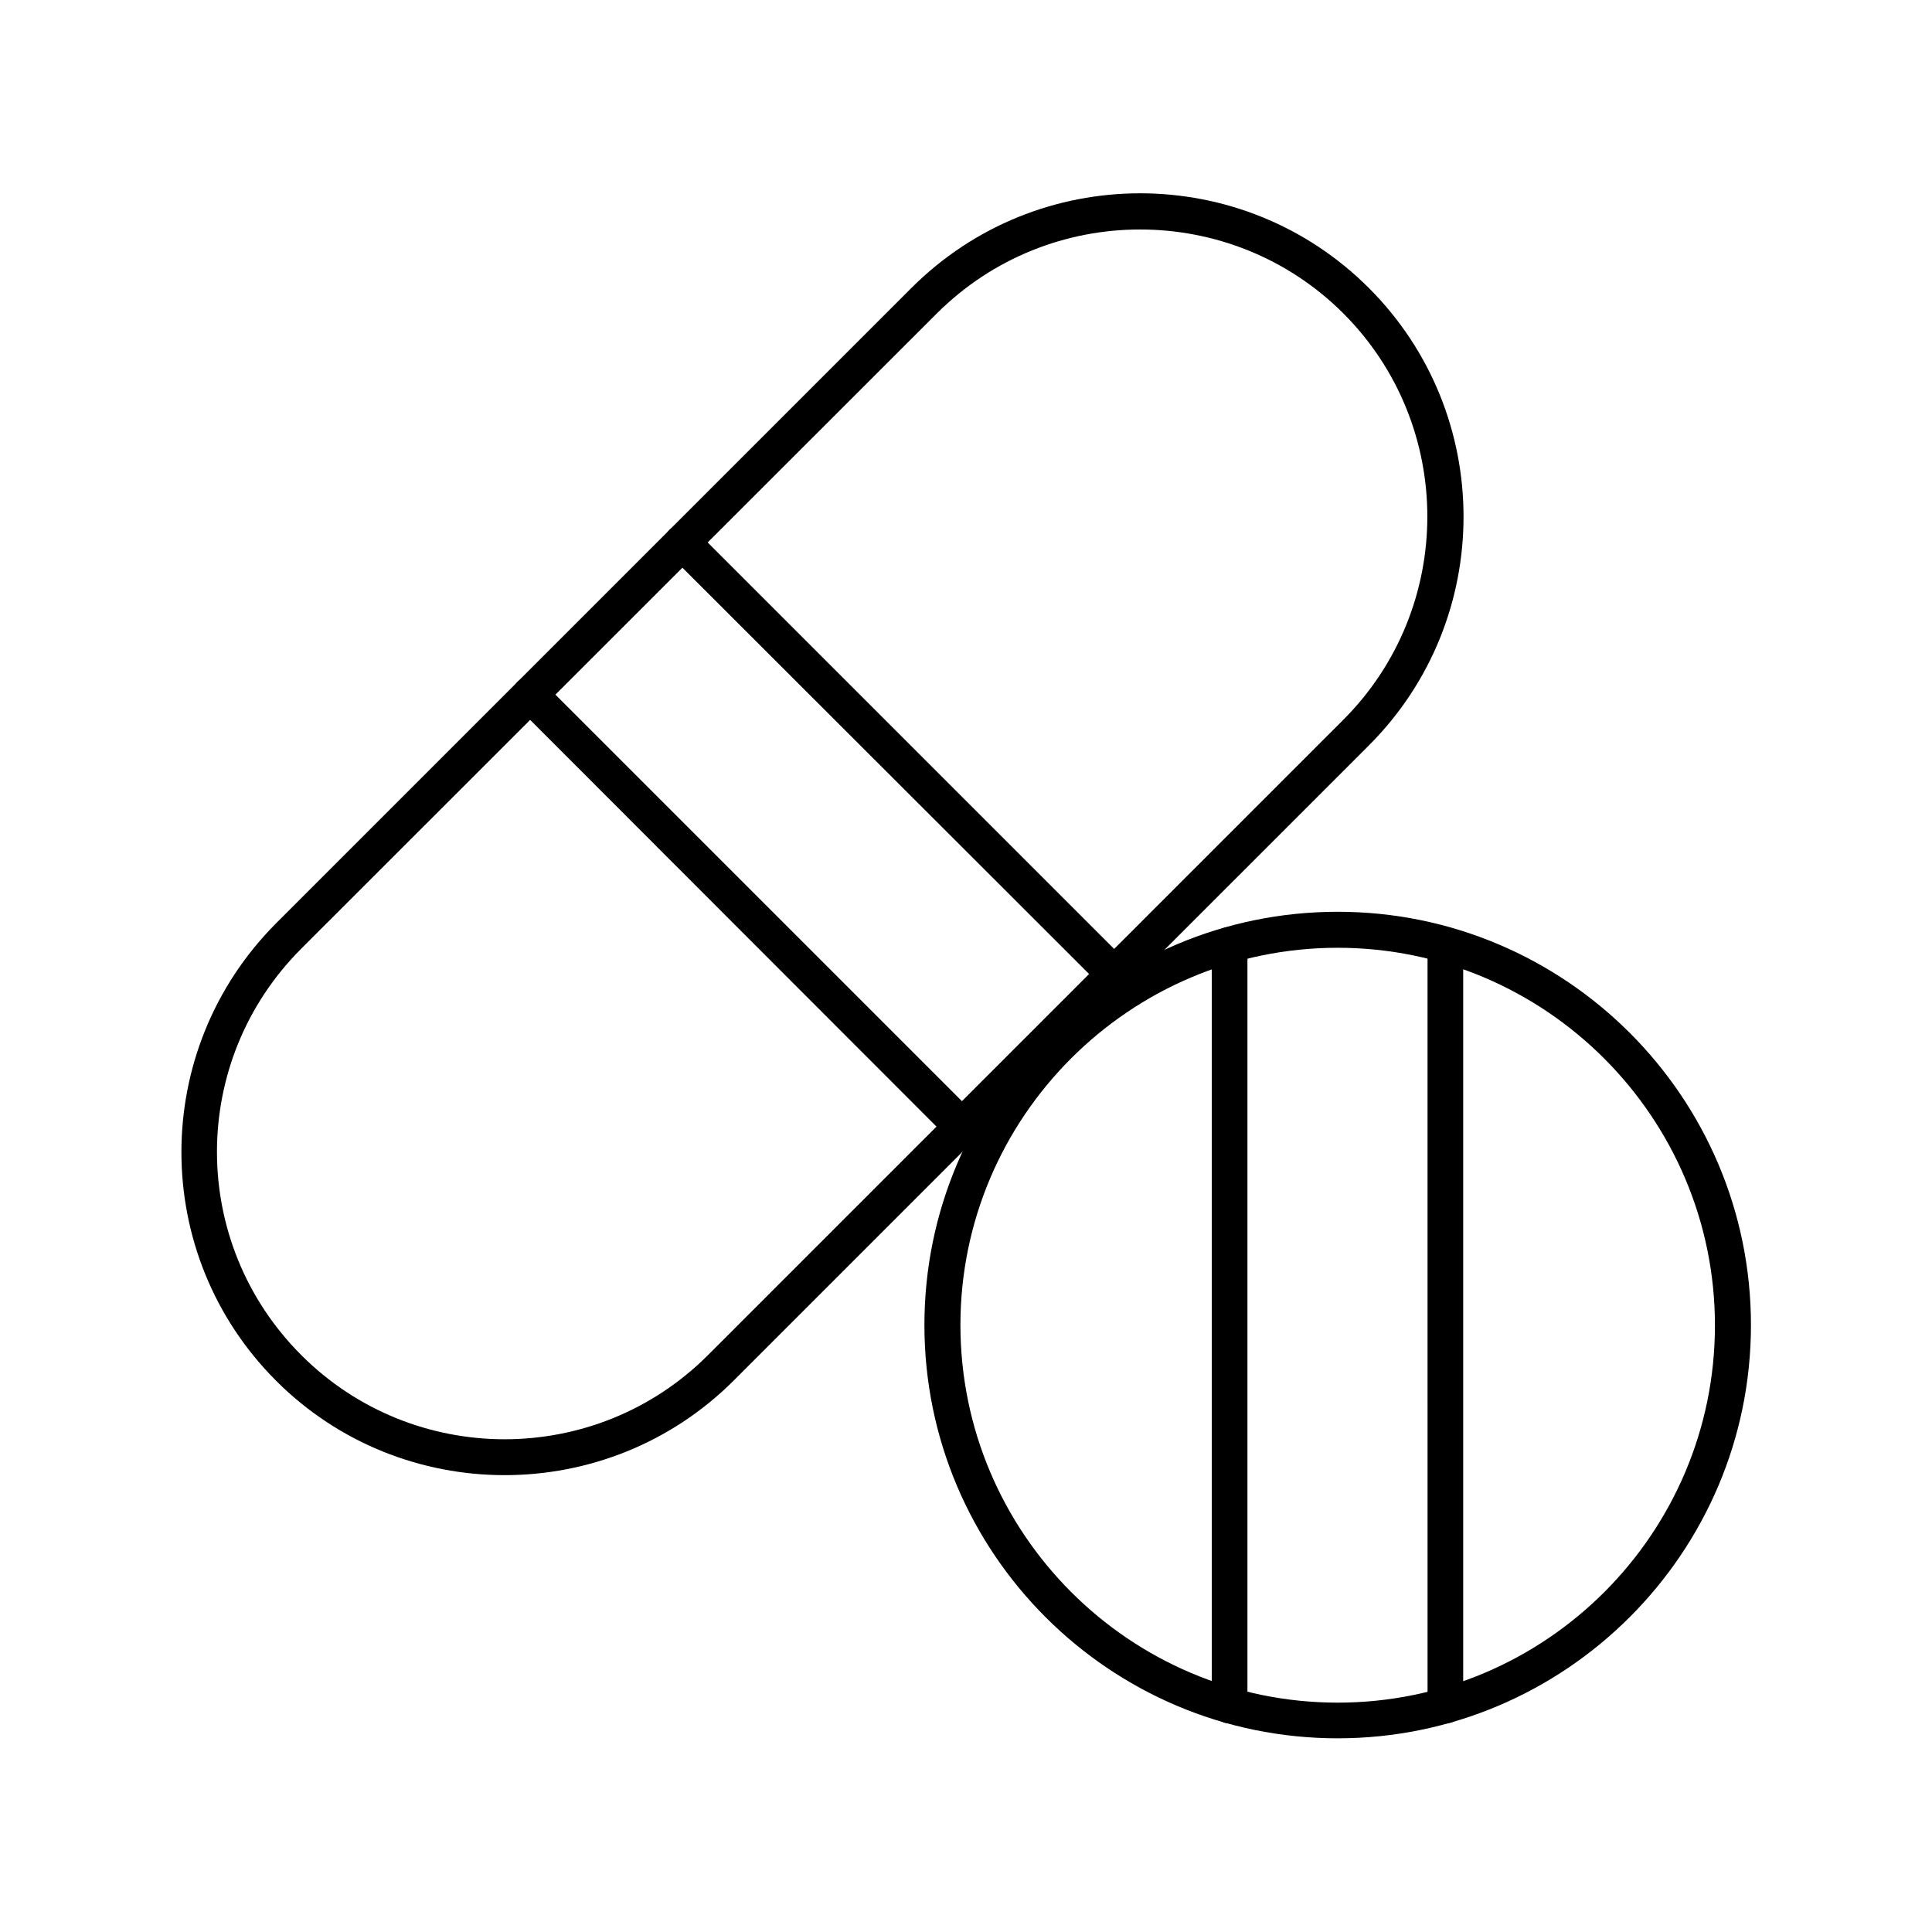 <?xml version="1.0" encoding="UTF-8"?>
<!-- Uploaded to: ICON Repo, www.iconrepo.com, Generator: ICON Repo Mixer Tools -->
<svg fill="#000000" width="800px" height="800px" version="1.1" viewBox="144 144 512 512" xmlns="http://www.w3.org/2000/svg">
 <g>
  <path d="m436.01 405.51-114.54-114.44c-1.871-1.871-1.871-4.922 0-6.691 1.871-1.871 4.922-1.871 6.691 0l114.44 114.44c1.871 1.871 1.871 4.922 0 6.691-1.773 1.867-4.727 1.867-6.598-0.004z"/>
  <path d="m395.57 445.95-114.44-114.54c-1.871-1.871-1.871-4.922 0-6.691 1.871-1.871 4.922-1.871 6.691 0l114.44 114.44c1.871 1.871 1.871 4.922 0 6.691-1.773 1.965-4.824 1.965-6.695 0.098z"/>
  <path d="m527.04 600.73c-2.656 0-4.723-2.164-4.723-4.723l-0.004-201.62c0-2.656 2.164-4.723 4.723-4.723s4.723 2.164 4.723 4.723v201.62c0.004 2.656-2.062 4.723-4.719 4.723z"/>
  <path d="m469.86 600.73c-2.656 0-4.723-2.164-4.723-4.723v-201.62c0-2.656 2.164-4.723 4.723-4.723 2.559 0 4.723 2.164 4.723 4.723v201.62c0.098 2.656-2.066 4.723-4.723 4.723z"/>
  <path d="m498.5 604.67c-60.418 0-109.52-49.102-109.52-109.52 0-60.418 49.102-109.52 109.52-109.52 60.418 0 109.52 49.102 109.52 109.52 0 60.418-49.199 109.52-109.52 109.52zm0-209.5c-55.105 0-99.977 44.871-99.977 99.977 0.004 55.102 44.773 100.07 99.977 100.07s99.977-44.871 99.977-99.977-44.871-100.07-99.977-100.07z"/>
  <path d="m217.17 509.91c-33.457-33.457-33.457-87.676 0-121.23l168.36-168.36c33.457-33.457 87.773-33.457 121.23 0 33.457 33.457 33.457 87.773 0 121.23l-168.37 168.36c-33.453 33.359-87.871 33.359-121.23 0zm175.05-282.8-168.36 168.27c-29.816 29.816-29.816 77.934 0 107.75 29.719 29.719 78.031 29.719 107.75 0l168.36-168.36c29.719-29.719 29.719-78.031 0-107.75-29.719-29.621-78.035-29.621-107.75 0.098z"/>
 </g>
</svg>